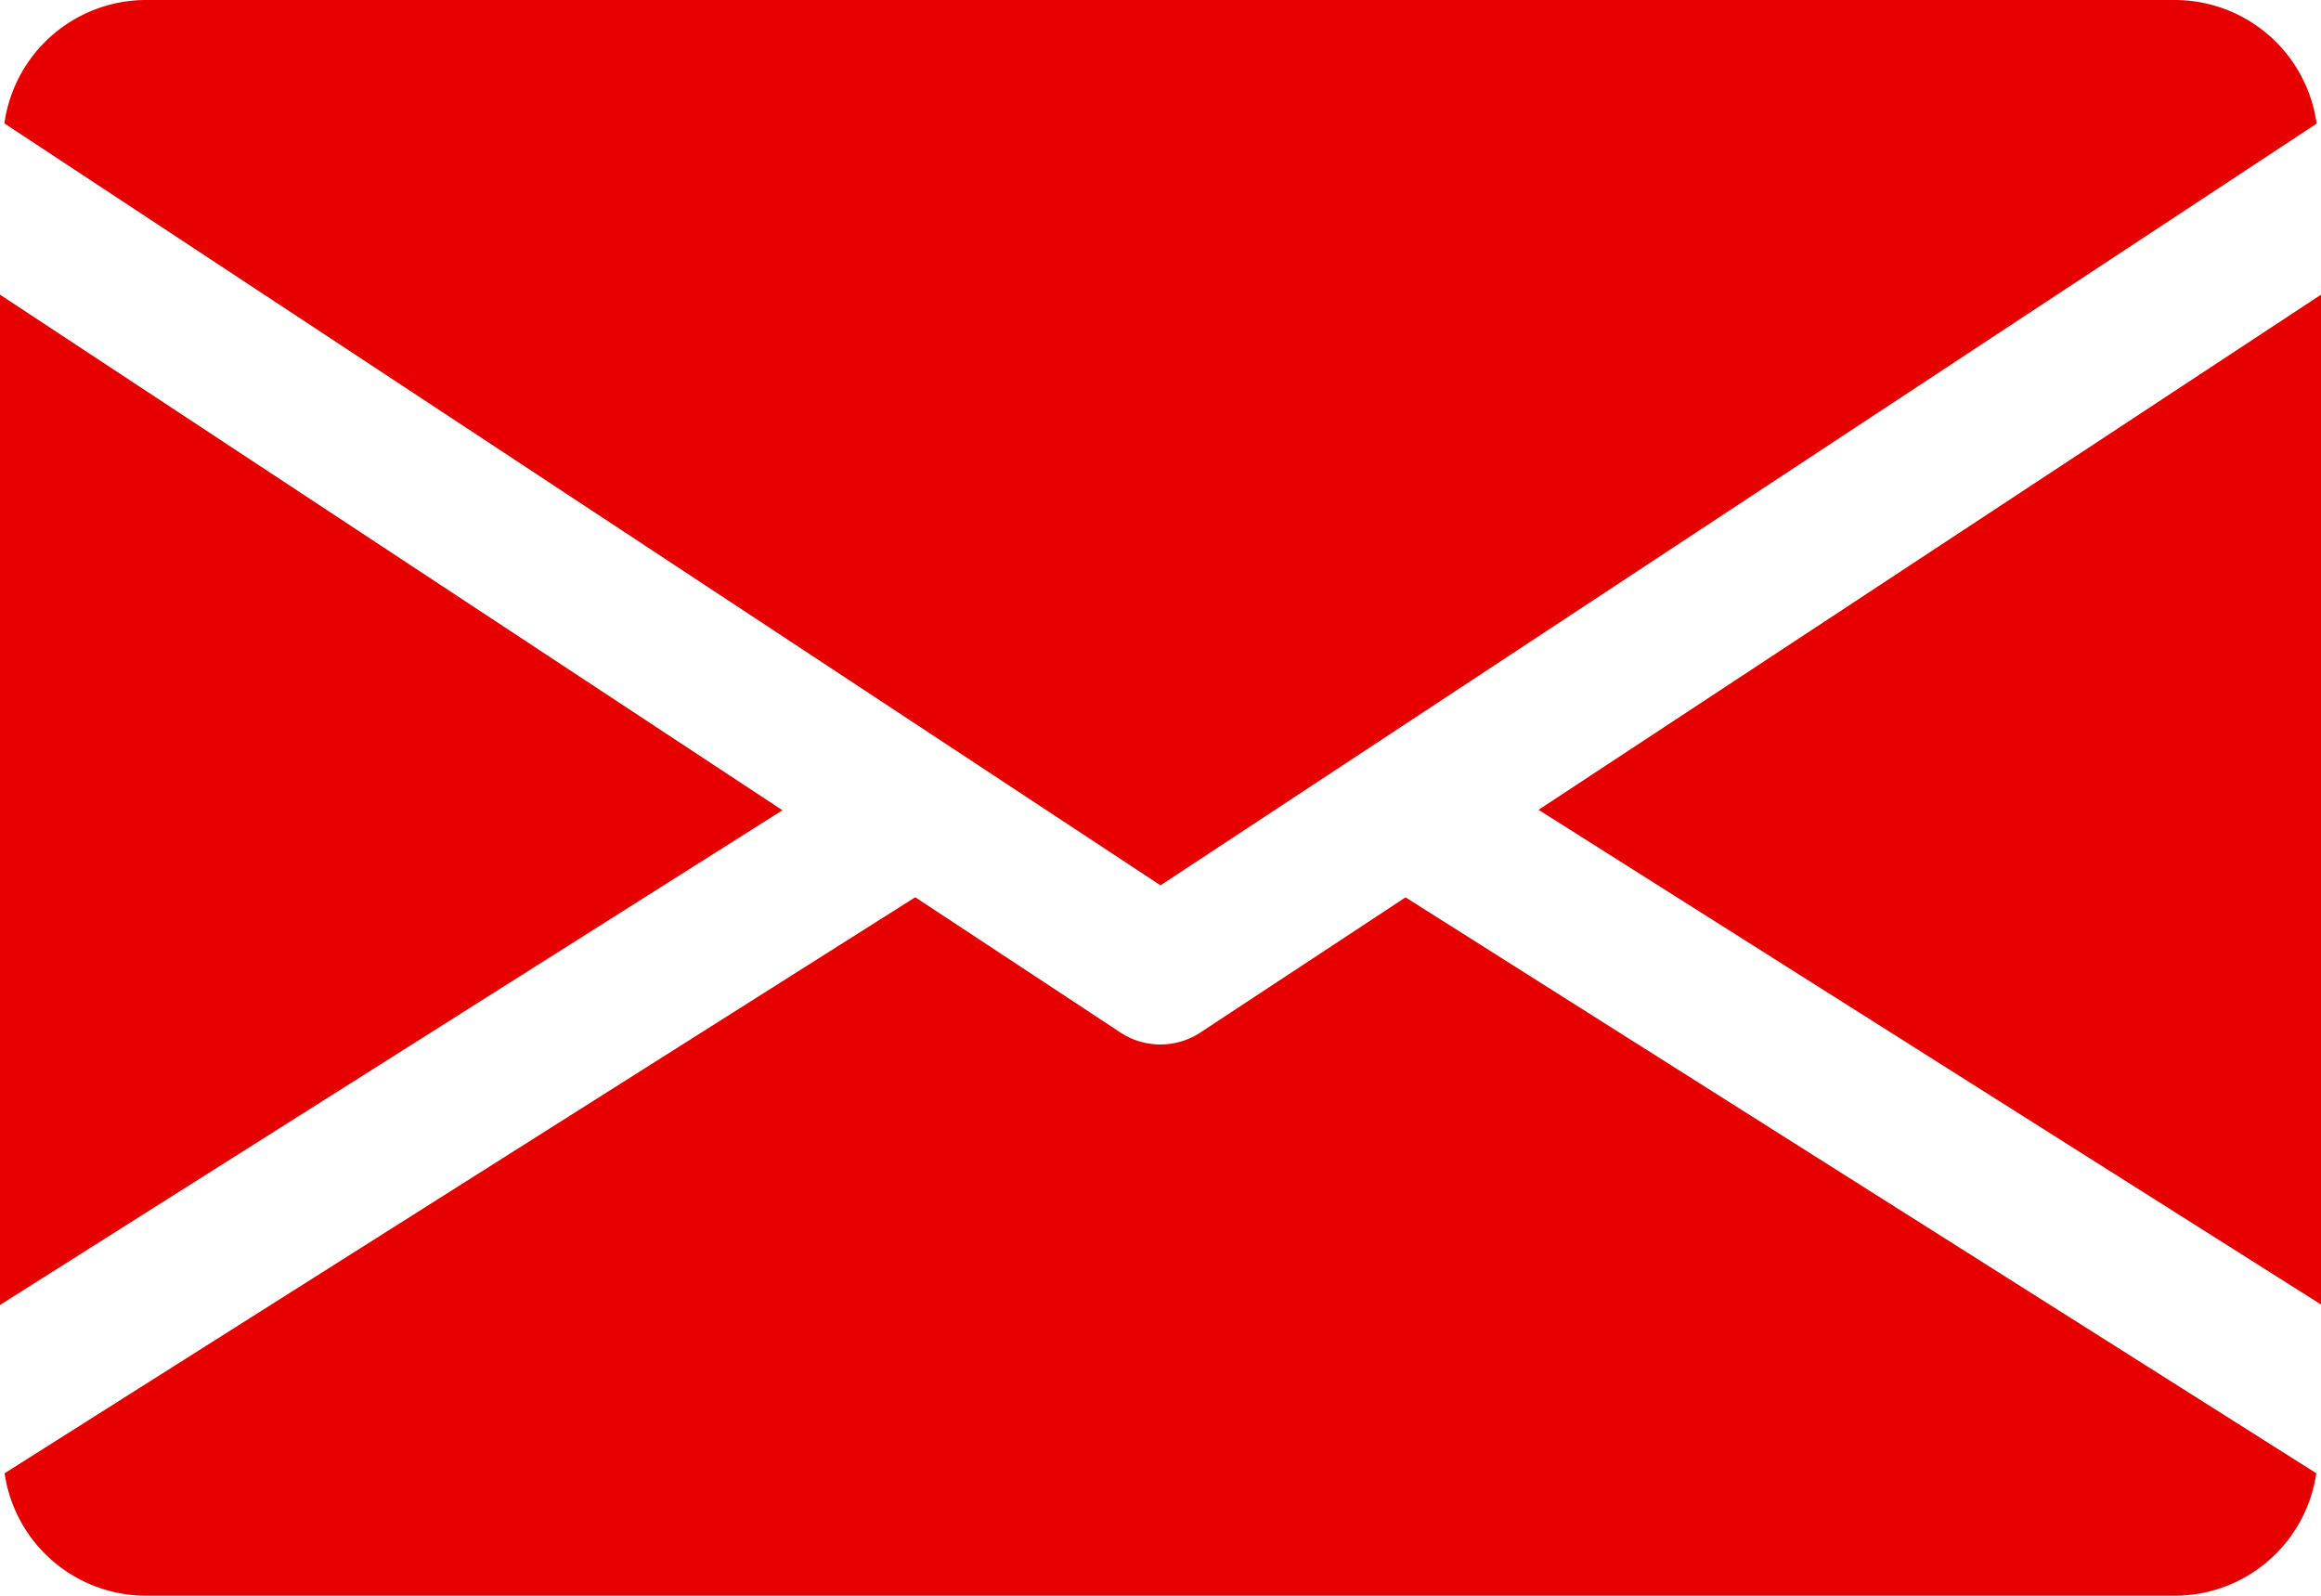 <svg xmlns="http://www.w3.org/2000/svg" width="21.236" height="14.6" viewBox="0 0 21.236 14.6">
  <g id="email" transform="translate(0 -80)">
    <g id="Group_35" data-name="Group 35" transform="translate(14.077 82.692)">
      <g id="Group_34" data-name="Group 34">
        <path id="Path_70" data-name="Path 70" d="M339.392,149.613l7.159,4.526V144.9Z" transform="translate(-339.392 -144.896)" fill="#e70000"/>
      </g>
    </g>
    <g id="Group_37" data-name="Group 37" transform="translate(0 82.692)">
      <g id="Group_36" data-name="Group 36">
        <path id="Path_71" data-name="Path 71" d="M0,144.9v9.243l7.159-4.526Z" transform="translate(0 -144.896)" fill="#e70000"/>
      </g>
    </g>
    <g id="Group_39" data-name="Group 39" transform="translate(0.04 80)">
      <g id="Group_38" data-name="Group 38" transform="translate(0 0)">
        <path id="Path_72" data-name="Path 72" d="M20.829,80H2.247A1.311,1.311,0,0,0,.96,81.129L11.538,88.1l10.578-6.969A1.311,1.311,0,0,0,20.829,80Z" transform="translate(-0.96 -80)" fill="#e70000"/>
      </g>
    </g>
    <g id="Group_41" data-name="Group 41" transform="translate(0.042 88.209)">
      <g id="Group_40" data-name="Group 40" transform="translate(0 0)">
        <path id="Path_73" data-name="Path 73" d="M13.842,277.921l-1.878,1.237a.666.666,0,0,1-.73,0L9.356,277.92l-8.332,5.27a1.309,1.309,0,0,0,1.285,1.12H20.89a1.309,1.309,0,0,0,1.285-1.12Z" transform="translate(-1.024 -277.92)" fill="#e70000"/>
      </g>
    </g>
  </g>
</svg>
